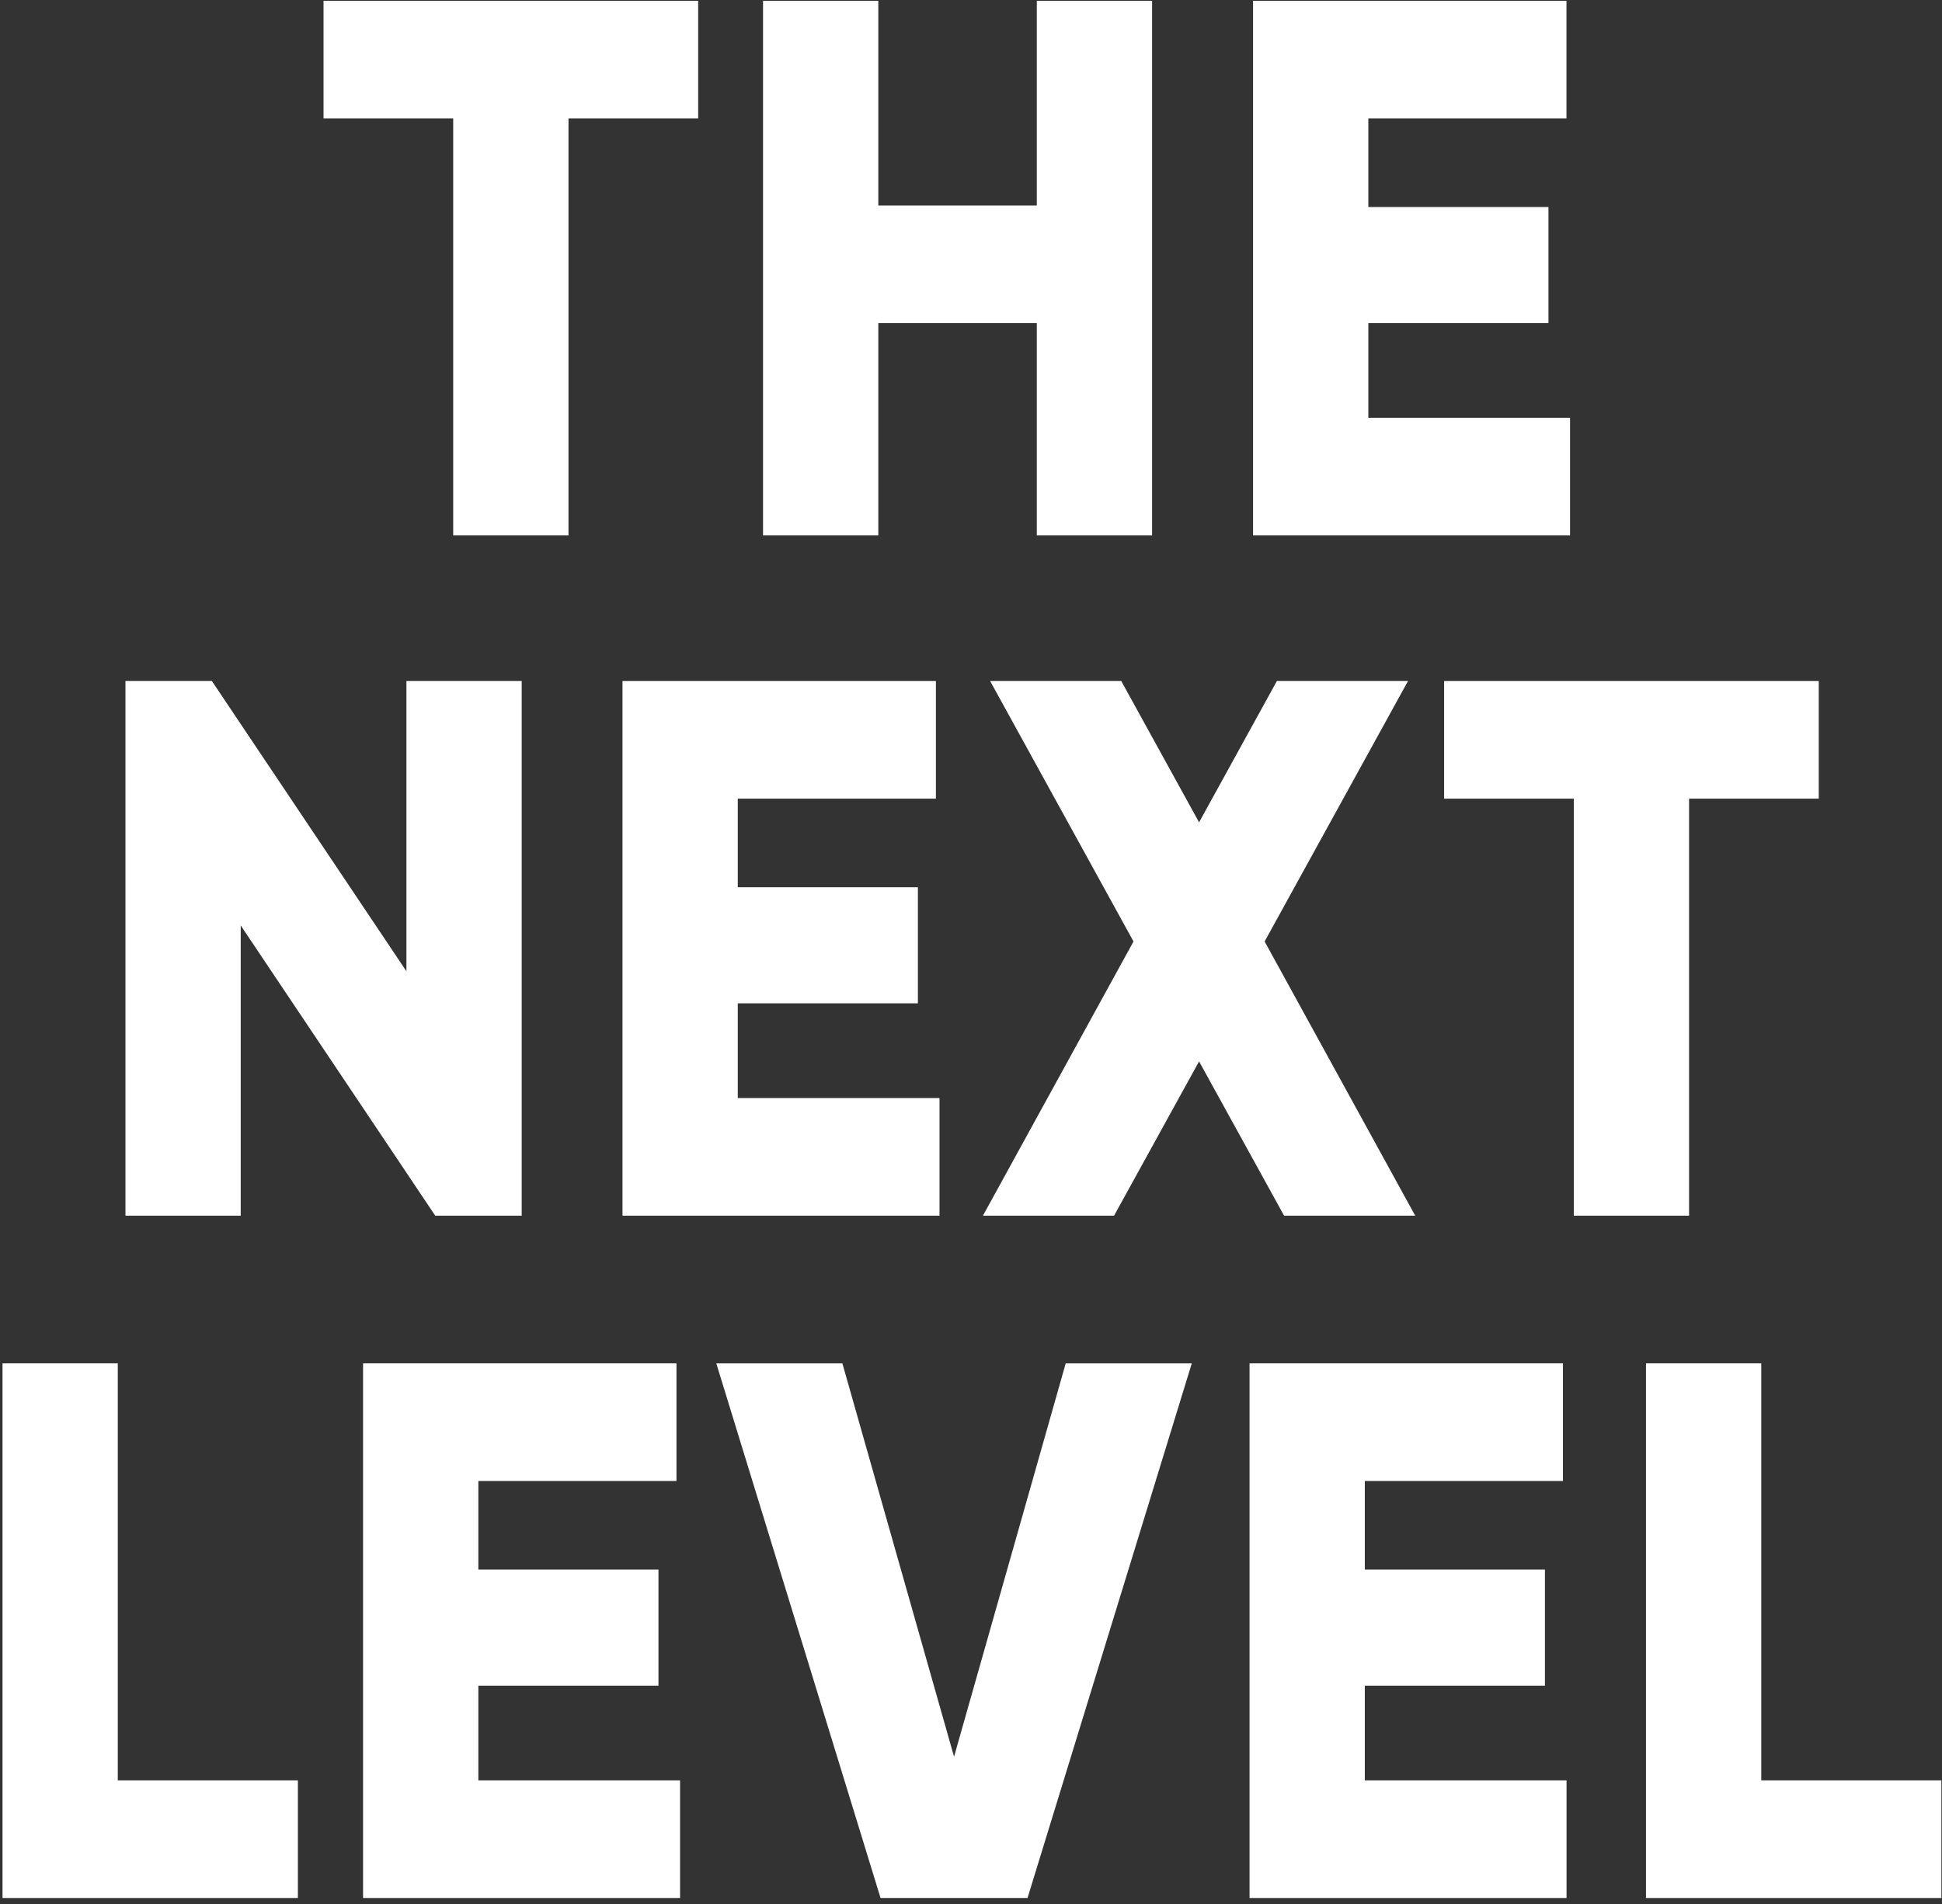 <svg width="206" height="202" viewBox="0 0 206 202" fill="none" xmlns="http://www.w3.org/2000/svg">
<rect x="0" y="0" width="206" height="202" fill="#333333" stroke="none"/>
<g style="mix-blend-mode:overlay">
<path d="M74.059 0.084V12.561H60.303V56.795H48.075V12.561H34.319V0.084H74.059Z" fill="white"/>
<path d="M109.981 0.084H122.209V56.795H109.981V34.273H93.168V56.795H80.94V0.084H93.168V21.797H109.981V0.084Z" fill="white"/>
<path d="M145.148 44.319H166.546V56.795H132.92V0.084H166.164V12.561H145.148V21.959H164.254V34.273H145.148V44.319Z" fill="white"/>
<path d="M43.112 72.239H55.34V128.95H46.169L25.534 98.164V128.95H13.307V72.239H22.477L43.112 103.025V72.239Z" fill="white"/>
<path d="M78.261 116.473H99.659V128.95H66.033V72.239H99.277V84.715H78.261V94.113H97.367V106.427H78.261V116.473Z" fill="white"/>
<path d="M150.12 128.95H136.211L127.193 112.585L118.175 128.95H104.266L120.238 99.865L105.03 72.239H118.939L127.193 87.227L135.446 72.239H149.355L134.147 99.865L150.12 128.95Z" fill="white"/>
<path d="M192.926 72.239V84.715H179.17V128.95H166.942V84.715H153.186V72.239H192.926Z" fill="white"/>
<path d="M12.493 188.849H31.599V201.326H0.265V144.615H12.493V188.849Z" fill="white"/>
<path d="M50.741 188.849H72.139V201.326H38.513V144.615H71.757V157.091H50.741V166.489H69.847V178.803H50.741V188.849Z" fill="white"/>
<path d="M93.406 201.326L75.981 144.615H89.356L101.201 186.338L113.047 144.615H126.421L108.996 201.326H93.406Z" fill="white"/>
<path d="M144.774 188.849H166.173V201.326H132.547V144.615H165.791V157.091H144.774V166.489H163.88V178.803H144.774V188.849Z" fill="white"/>
<path d="M186.828 188.849H205.934V201.326H174.601V144.615H186.828V188.849Z" fill="white"/>
</g>
</svg>
